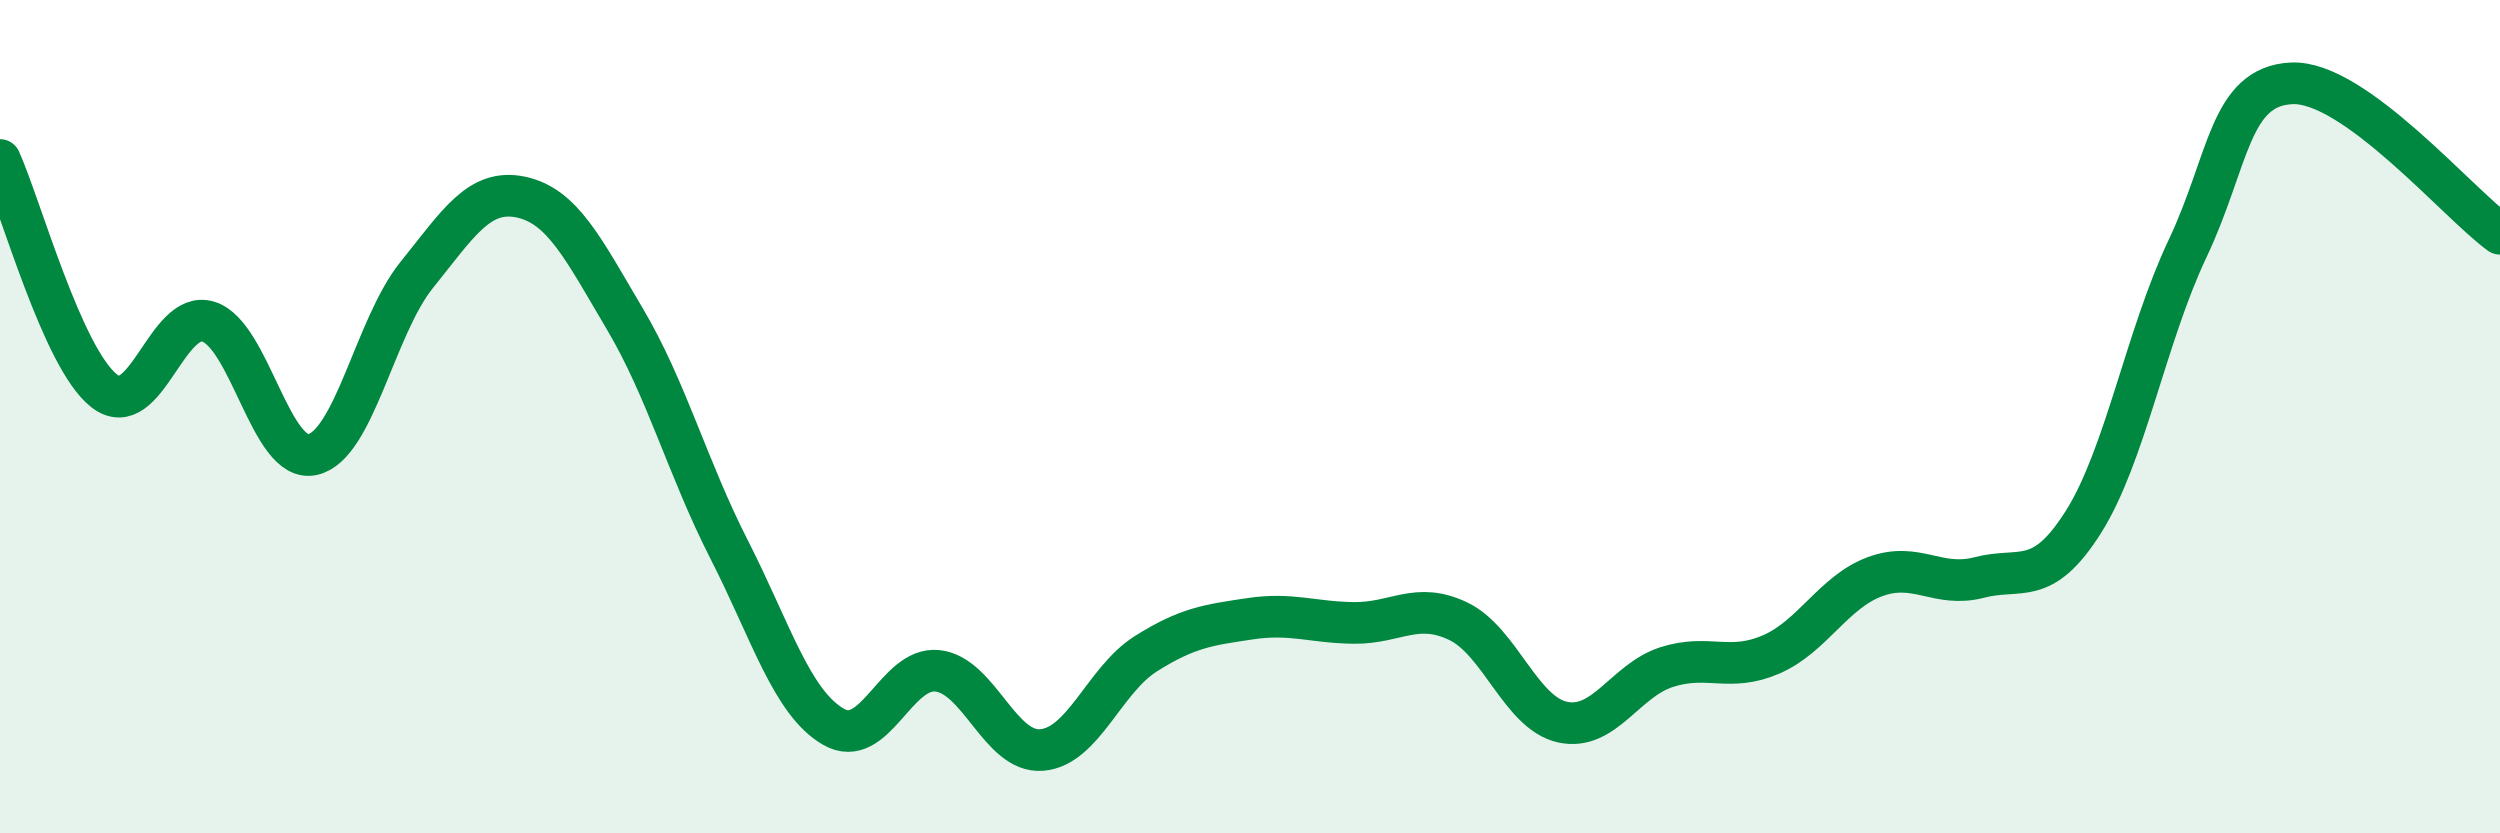 
    <svg width="60" height="20" viewBox="0 0 60 20" xmlns="http://www.w3.org/2000/svg">
      <path
        d="M 0,3.84 C 0.5,4.95 1.5,8.6 2.5,9.38 C 3.5,10.16 4,7.41 5,7.72 C 6,8.03 6.5,11.13 7.5,10.91 C 8.5,10.69 9,7.84 10,6.6 C 11,5.36 11.5,4.52 12.5,4.73 C 13.5,4.94 14,5.97 15,7.66 C 16,9.35 16.5,11.23 17.5,13.19 C 18.5,15.15 19,16.86 20,17.44 C 21,18.02 21.5,15.99 22.5,16.1 C 23.5,16.21 24,18.08 25,18 C 26,17.92 26.5,16.32 27.5,15.69 C 28.5,15.06 29,15 30,14.85 C 31,14.7 31.5,14.94 32.5,14.95 C 33.5,14.96 34,14.43 35,14.91 C 36,15.39 36.5,17.11 37.5,17.33 C 38.5,17.55 39,16.33 40,16.01 C 41,15.69 41.5,16.14 42.5,15.71 C 43.5,15.28 44,14.21 45,13.84 C 46,13.47 46.5,14.12 47.5,13.86 C 48.5,13.6 49,14.11 50,12.53 C 51,10.95 51.5,8.08 52.5,5.97 C 53.5,3.86 53.5,2.07 55,2 C 56.5,1.93 59,4.89 60,5.61L60 20L0 20Z"
        fill="#008740"
        opacity="0.1"
        stroke-linecap="round"
        stroke-linejoin="round"
      />
      <path
        d="M 0,3.84 C 0.5,4.95 1.5,8.6 2.5,9.38 C 3.5,10.16 4,7.41 5,7.72 C 6,8.03 6.5,11.13 7.5,10.91 C 8.5,10.69 9,7.84 10,6.6 C 11,5.36 11.5,4.52 12.5,4.73 C 13.5,4.94 14,5.97 15,7.66 C 16,9.35 16.5,11.23 17.5,13.19 C 18.5,15.15 19,16.86 20,17.44 C 21,18.02 21.5,15.99 22.5,16.1 C 23.5,16.21 24,18.08 25,18 C 26,17.92 26.5,16.32 27.5,15.69 C 28.5,15.06 29,15 30,14.85 C 31,14.7 31.5,14.94 32.5,14.95 C 33.5,14.96 34,14.43 35,14.91 C 36,15.39 36.5,17.11 37.5,17.33 C 38.5,17.55 39,16.33 40,16.01 C 41,15.69 41.5,16.14 42.5,15.71 C 43.5,15.28 44,14.21 45,13.84 C 46,13.47 46.5,14.12 47.5,13.86 C 48.5,13.6 49,14.11 50,12.53 C 51,10.95 51.5,8.08 52.5,5.97 C 53.5,3.86 53.5,2.07 55,2 C 56.5,1.93 59,4.89 60,5.61"
        stroke="#008740"
        stroke-width="1"
        fill="none"
        stroke-linecap="round"
        stroke-linejoin="round"
      />
    </svg>
  